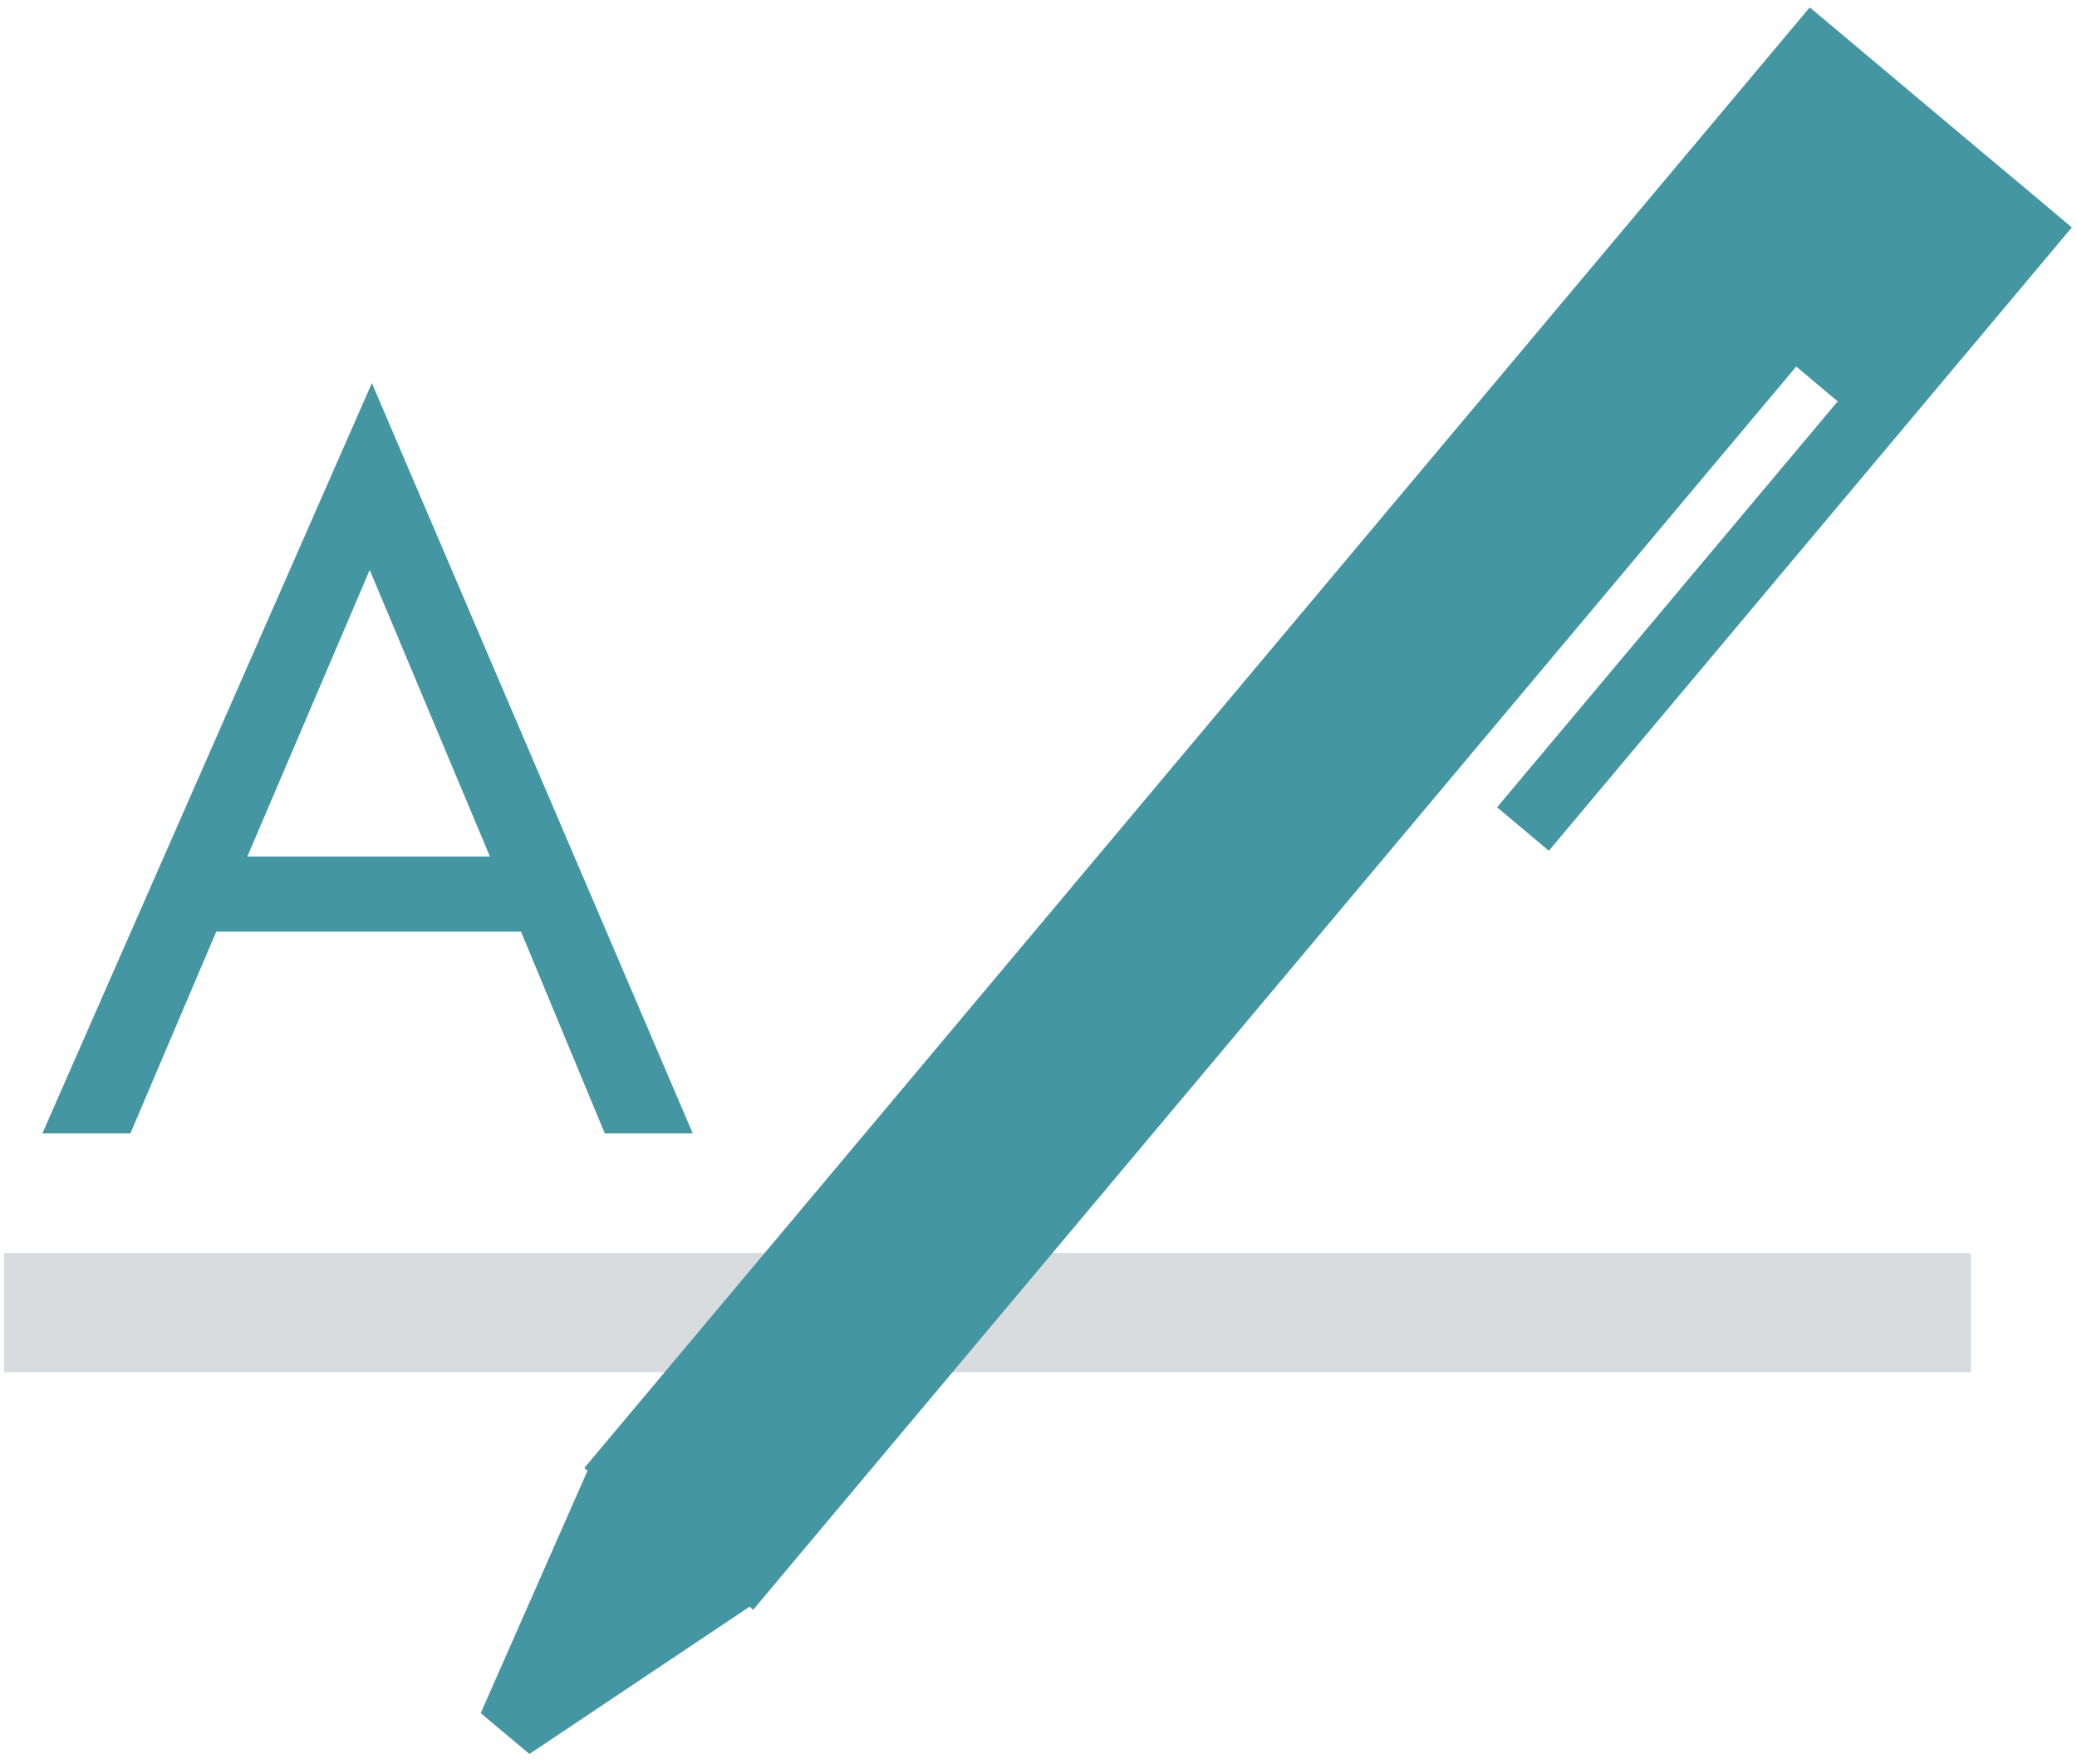 <?xml version="1.0" encoding="utf-8"?>
<!-- Generator: Adobe Illustrator 22.0.1, SVG Export Plug-In . SVG Version: 6.00 Build 0)  -->
<svg version="1.1" id="Ebene_1" xmlns="http://www.w3.org/2000/svg" xmlns:xlink="http://www.w3.org/1999/xlink" x="0px" y="0px"
	 viewBox="0 0 100.25 85.125" style="enable-background:new 0 0 100.25 85.125;" xml:space="preserve">
<style type="text/css">
	.st0{fill:#D8DCDF;}
	.st1{fill-rule:evenodd;clip-rule:evenodd;fill:#4496A3;}
	.st2{fill:#4496A3;}
</style>
<rect x="0.193" y="60.475" class="st0" width="94.936" height="5.754"/>
<polygon class="st1" points="28.653,70.309 23.203,82.677 25.554,84.649 36.787,77.134 28.653,70.309 "/>
<polygon class="st1" points="97.504,8.876 95.5,7.2 87.351,0.357 28.202,70.847 36.354,77.688 86.698,17.689 88.7,19.369 
	72.259,38.961 74.758,41.058 91.199,21.465 100,10.976 97.504,8.876 "/>
<path class="st2" d="M25.148,44.961h-14.71l-4.144,9.737H2.046l15.903-36.208l15.487,36.208h-4.246L25.148,44.961z M23.646,41.334
	l-5.801-13.829l-5.905,13.829H23.646z"/>
</svg>
